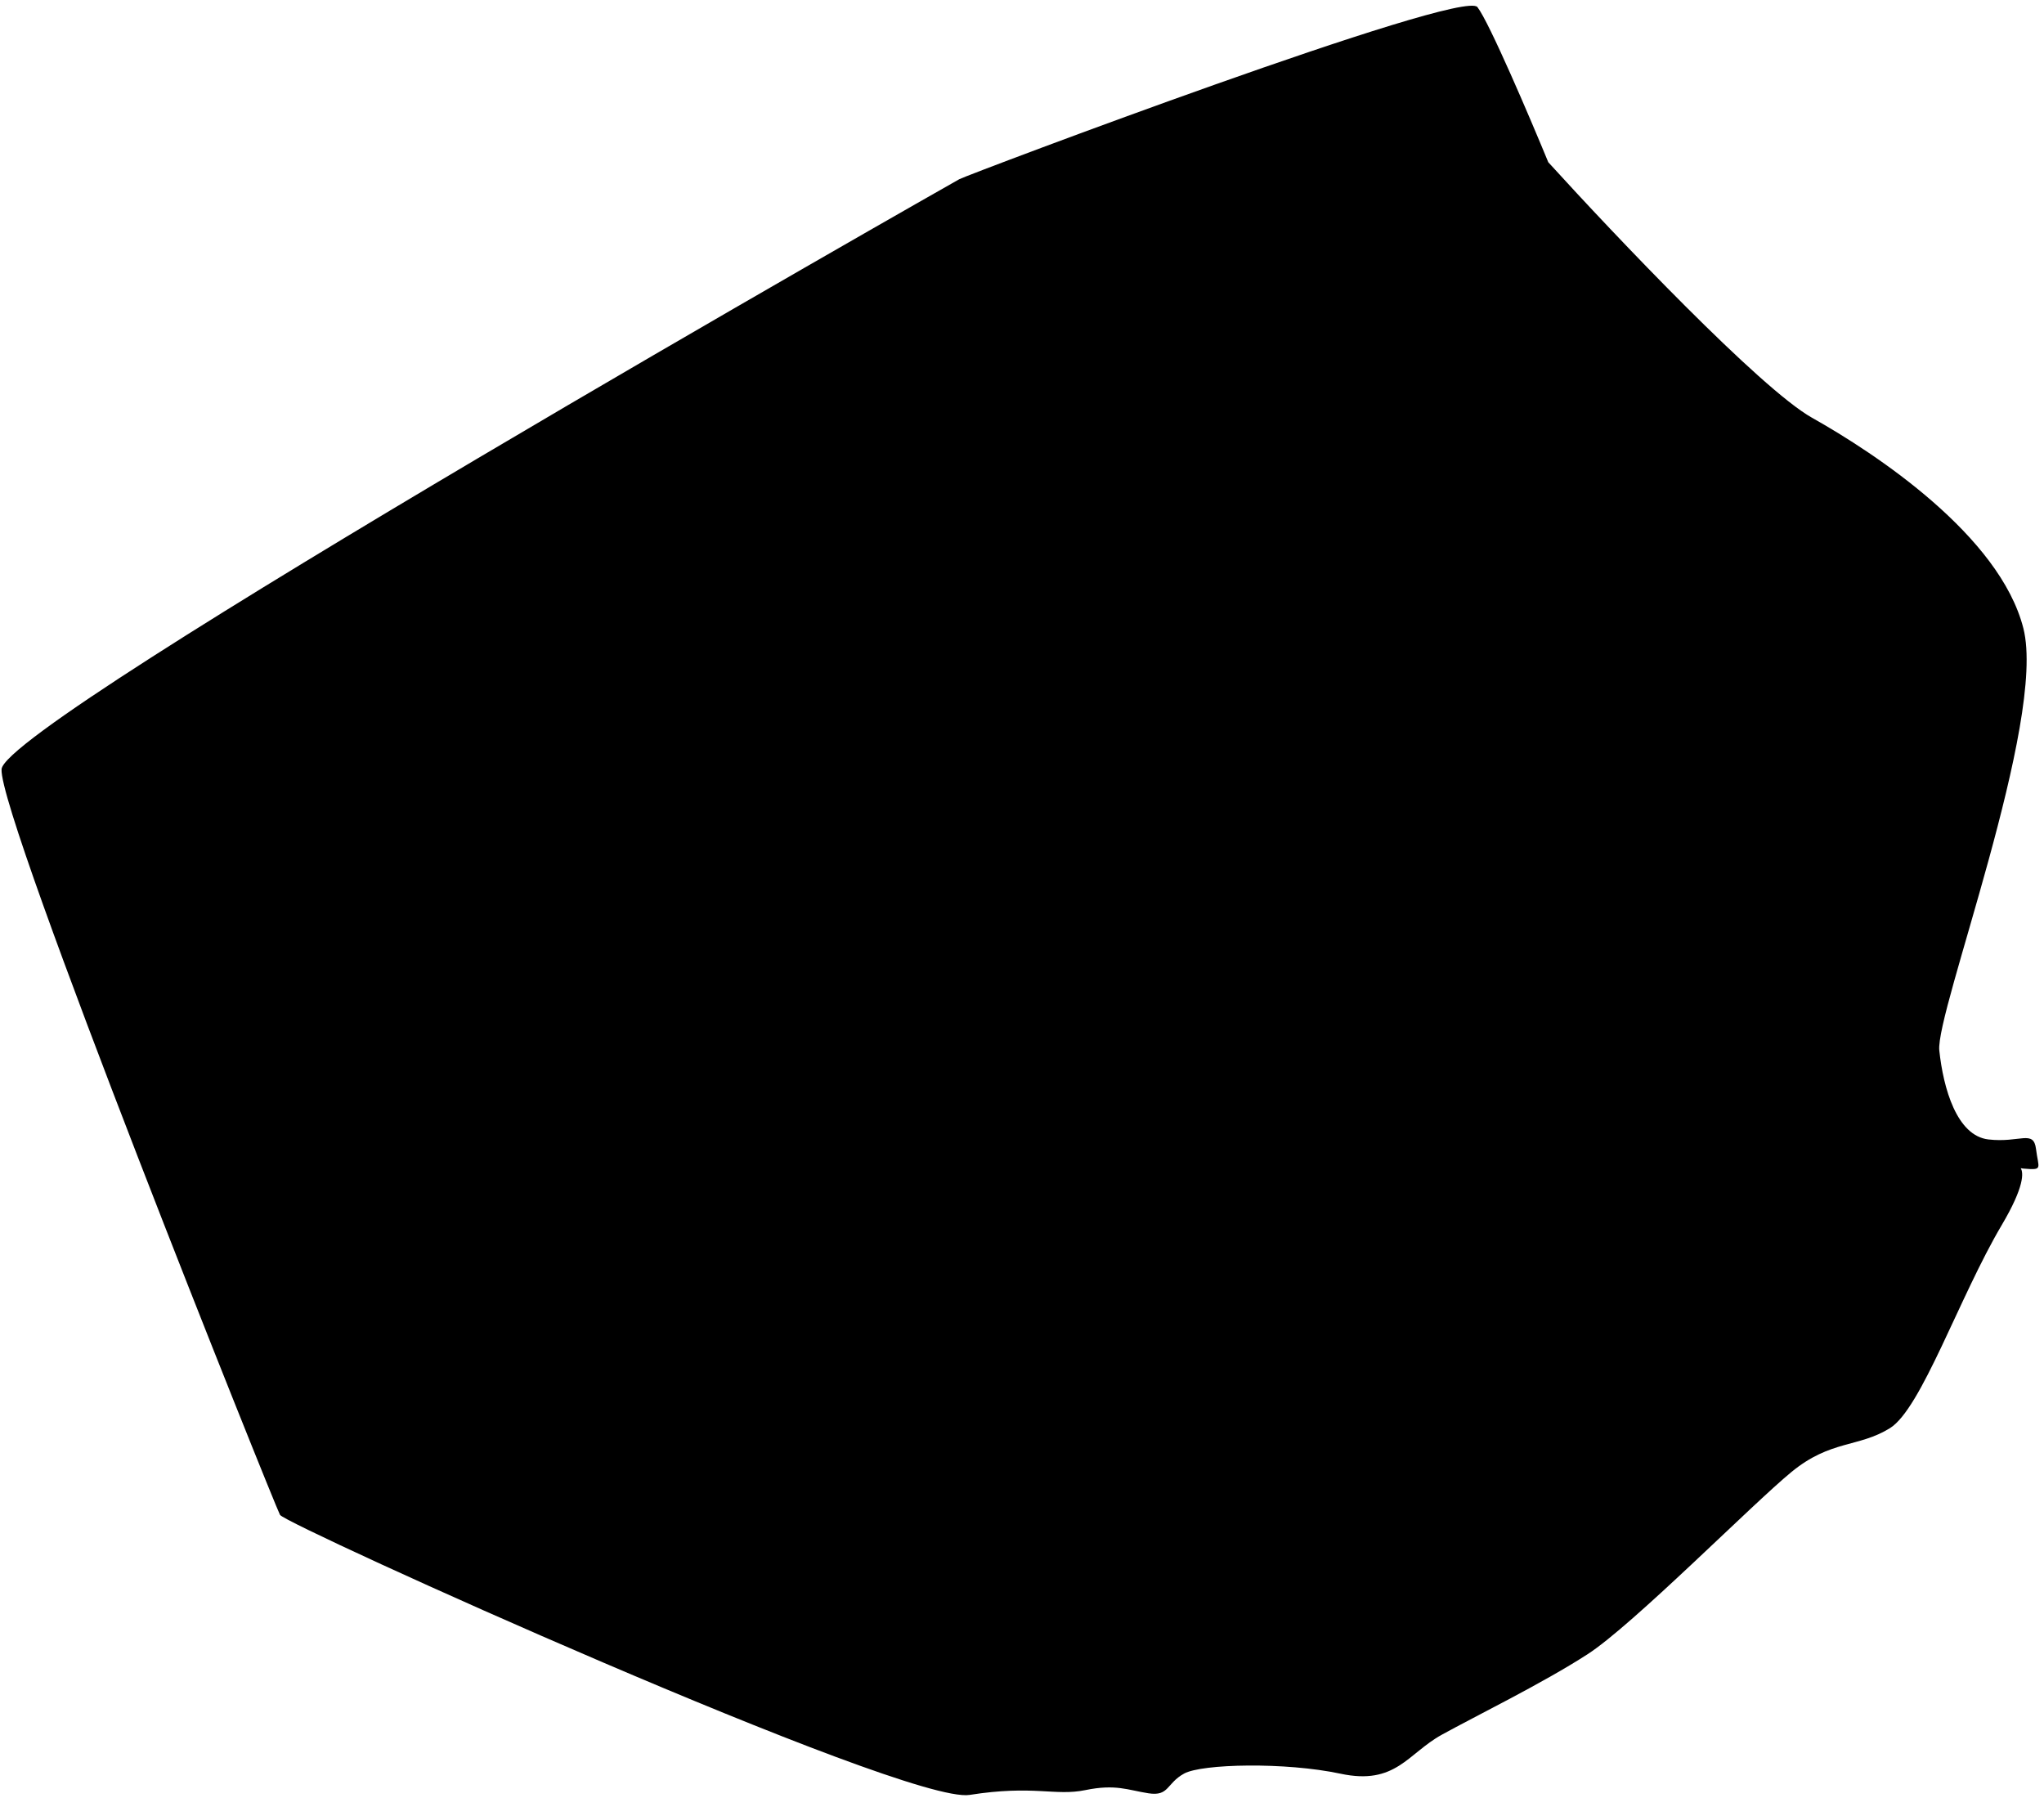 <svg width="291" height="256" viewBox="0 0 291 256" fill="none" xmlns="http://www.w3.org/2000/svg">
<path d="M220.425 23.094C229.883 33.5 250.634 55.343 257.968 59.468C267.137 64.624 284.702 76.265 288.062 89.437C291.422 102.61 275.523 144.147 276.094 149.543C276.665 154.938 278.587 161.691 283.088 162.211C287.59 162.731 289.515 160.766 289.864 163.579C290.213 166.392 290.929 166.598 288.09 166.362C287.928 166.349 287.794 166.329 287.685 166.307C288.09 166.936 288.222 168.925 284.993 174.383C278.921 184.649 273.546 200.54 269.059 203.318C264.572 206.095 260.636 204.963 255.043 209.554C249.45 214.145 232.454 231.342 226.018 235.497C219.582 239.652 210.1 244.286 205.255 246.961C200.411 249.636 198.707 254.184 190.858 252.507C183.008 250.83 171.109 251.088 168.572 252.489C166.034 253.89 166.463 255.757 163.496 255.292C160.53 254.826 158.844 253.953 154.517 254.84C150.19 255.726 147.176 254.084 138.037 255.524C128.897 256.963 40.627 217.039 39.864 215.657C39.101 214.275 -0.21 116.363 0.222 109.512C0.654 102.662 135.416 26.151 136.569 25.514C137.723 24.877 208.225 -1.728 210.34 1.012C212.031 3.203 217.768 16.646 220.425 23.094Z" fill="#0C2C84" style="fill:#0C2C84;fill:color(display-p3 0.047 0.172 0.518);fill-opacity:1;"/>
</svg>
